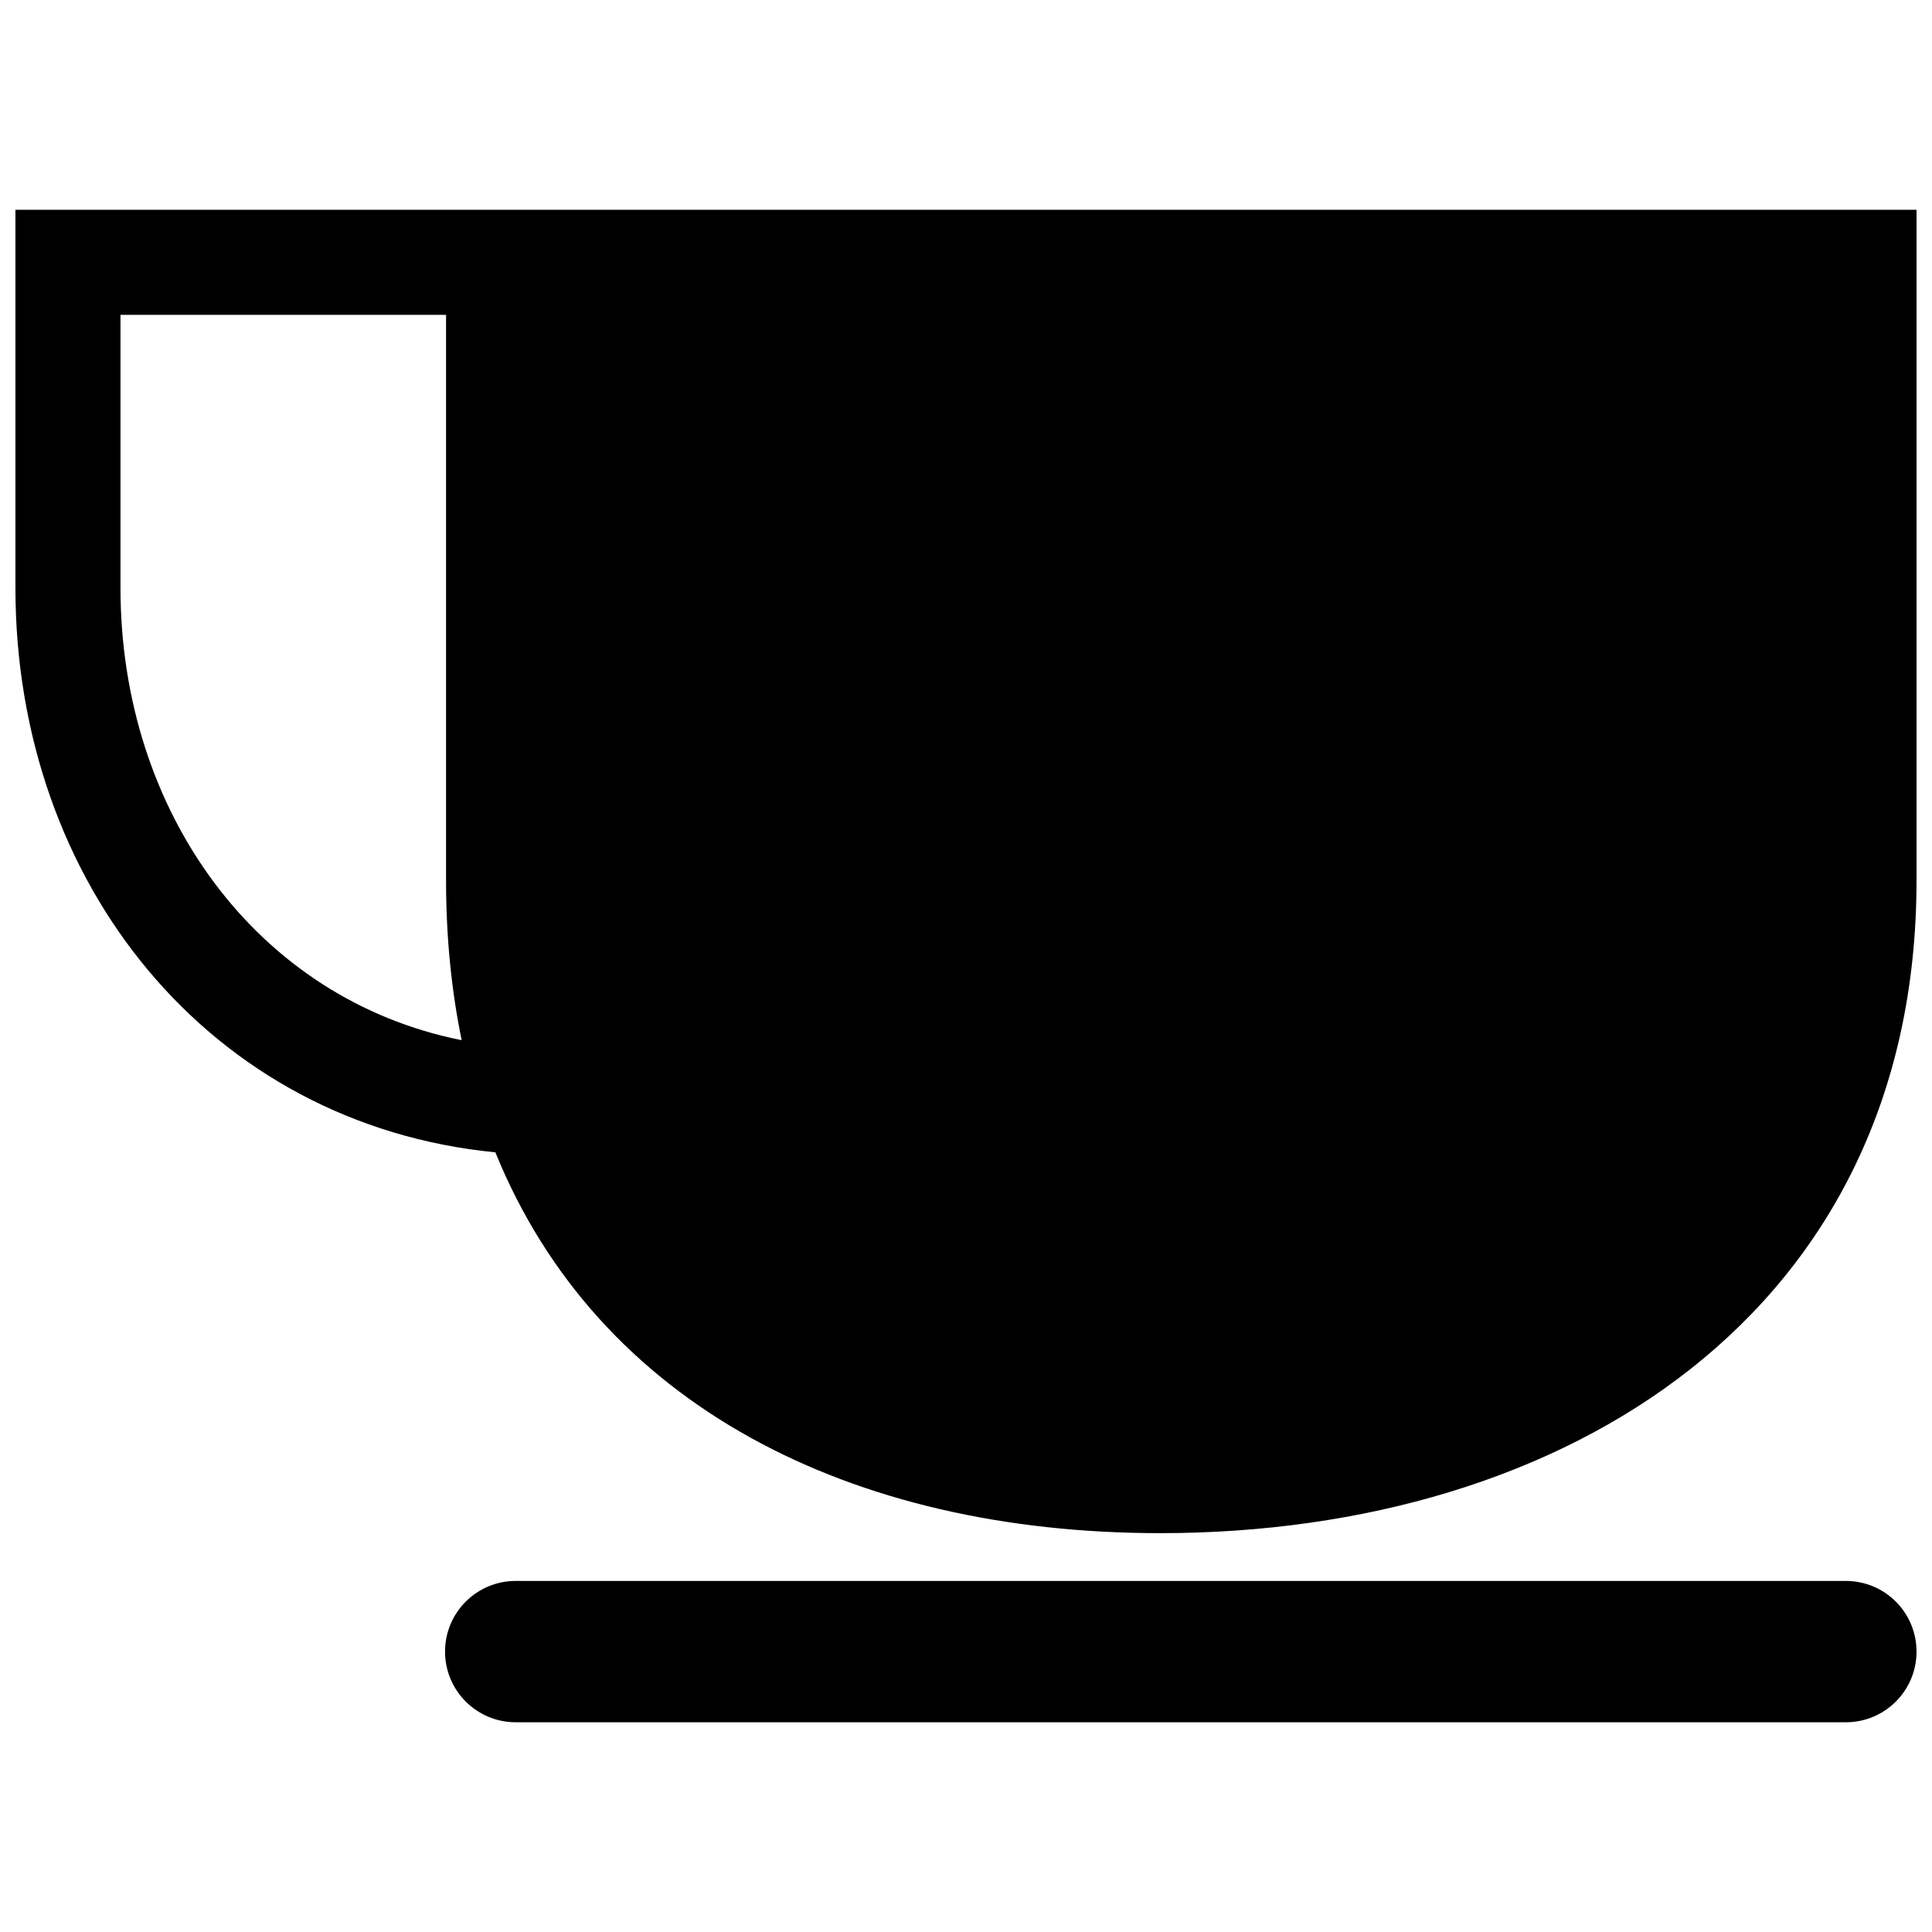 <?xml version="1.0" encoding="UTF-8"?>
<!-- Uploaded to: SVG Repo, www.svgrepo.com, Generator: SVG Repo Mixer Tools -->
<svg width="800px" height="800px" version="1.1" viewBox="144 144 512 512" xmlns="http://www.w3.org/2000/svg">
 <defs>
  <clipPath id="a">
   <path d="m148.09 199h503.81v402h-503.81z"/>
  </clipPath>
 </defs>
 <g clip-path="url(#a)">
  <path d="m148.09 199.59v100.2c0 78.477 51.656 142.21 127.19 149.59 27.176 66.941 94.137 100.92 176.21 100.92 107.59 0.008 200.41-58.414 200.41-172.98v-177.73zm27.84 100.2v-72.359h86.281v149.89c0 15.09 1.43 29.191 4.137 42.336-54.32-10.82-90.418-60.562-90.418-119.86zm475.97 281.9c0 10.348-8.375 18.727-18.723 18.727h-352.51c-10.348 0-18.723-8.379-18.723-18.727 0-10.352 8.375-18.723 18.723-18.723h352.51c10.348 0 18.719 8.371 18.719 18.723z"/>
 </g>
</svg>